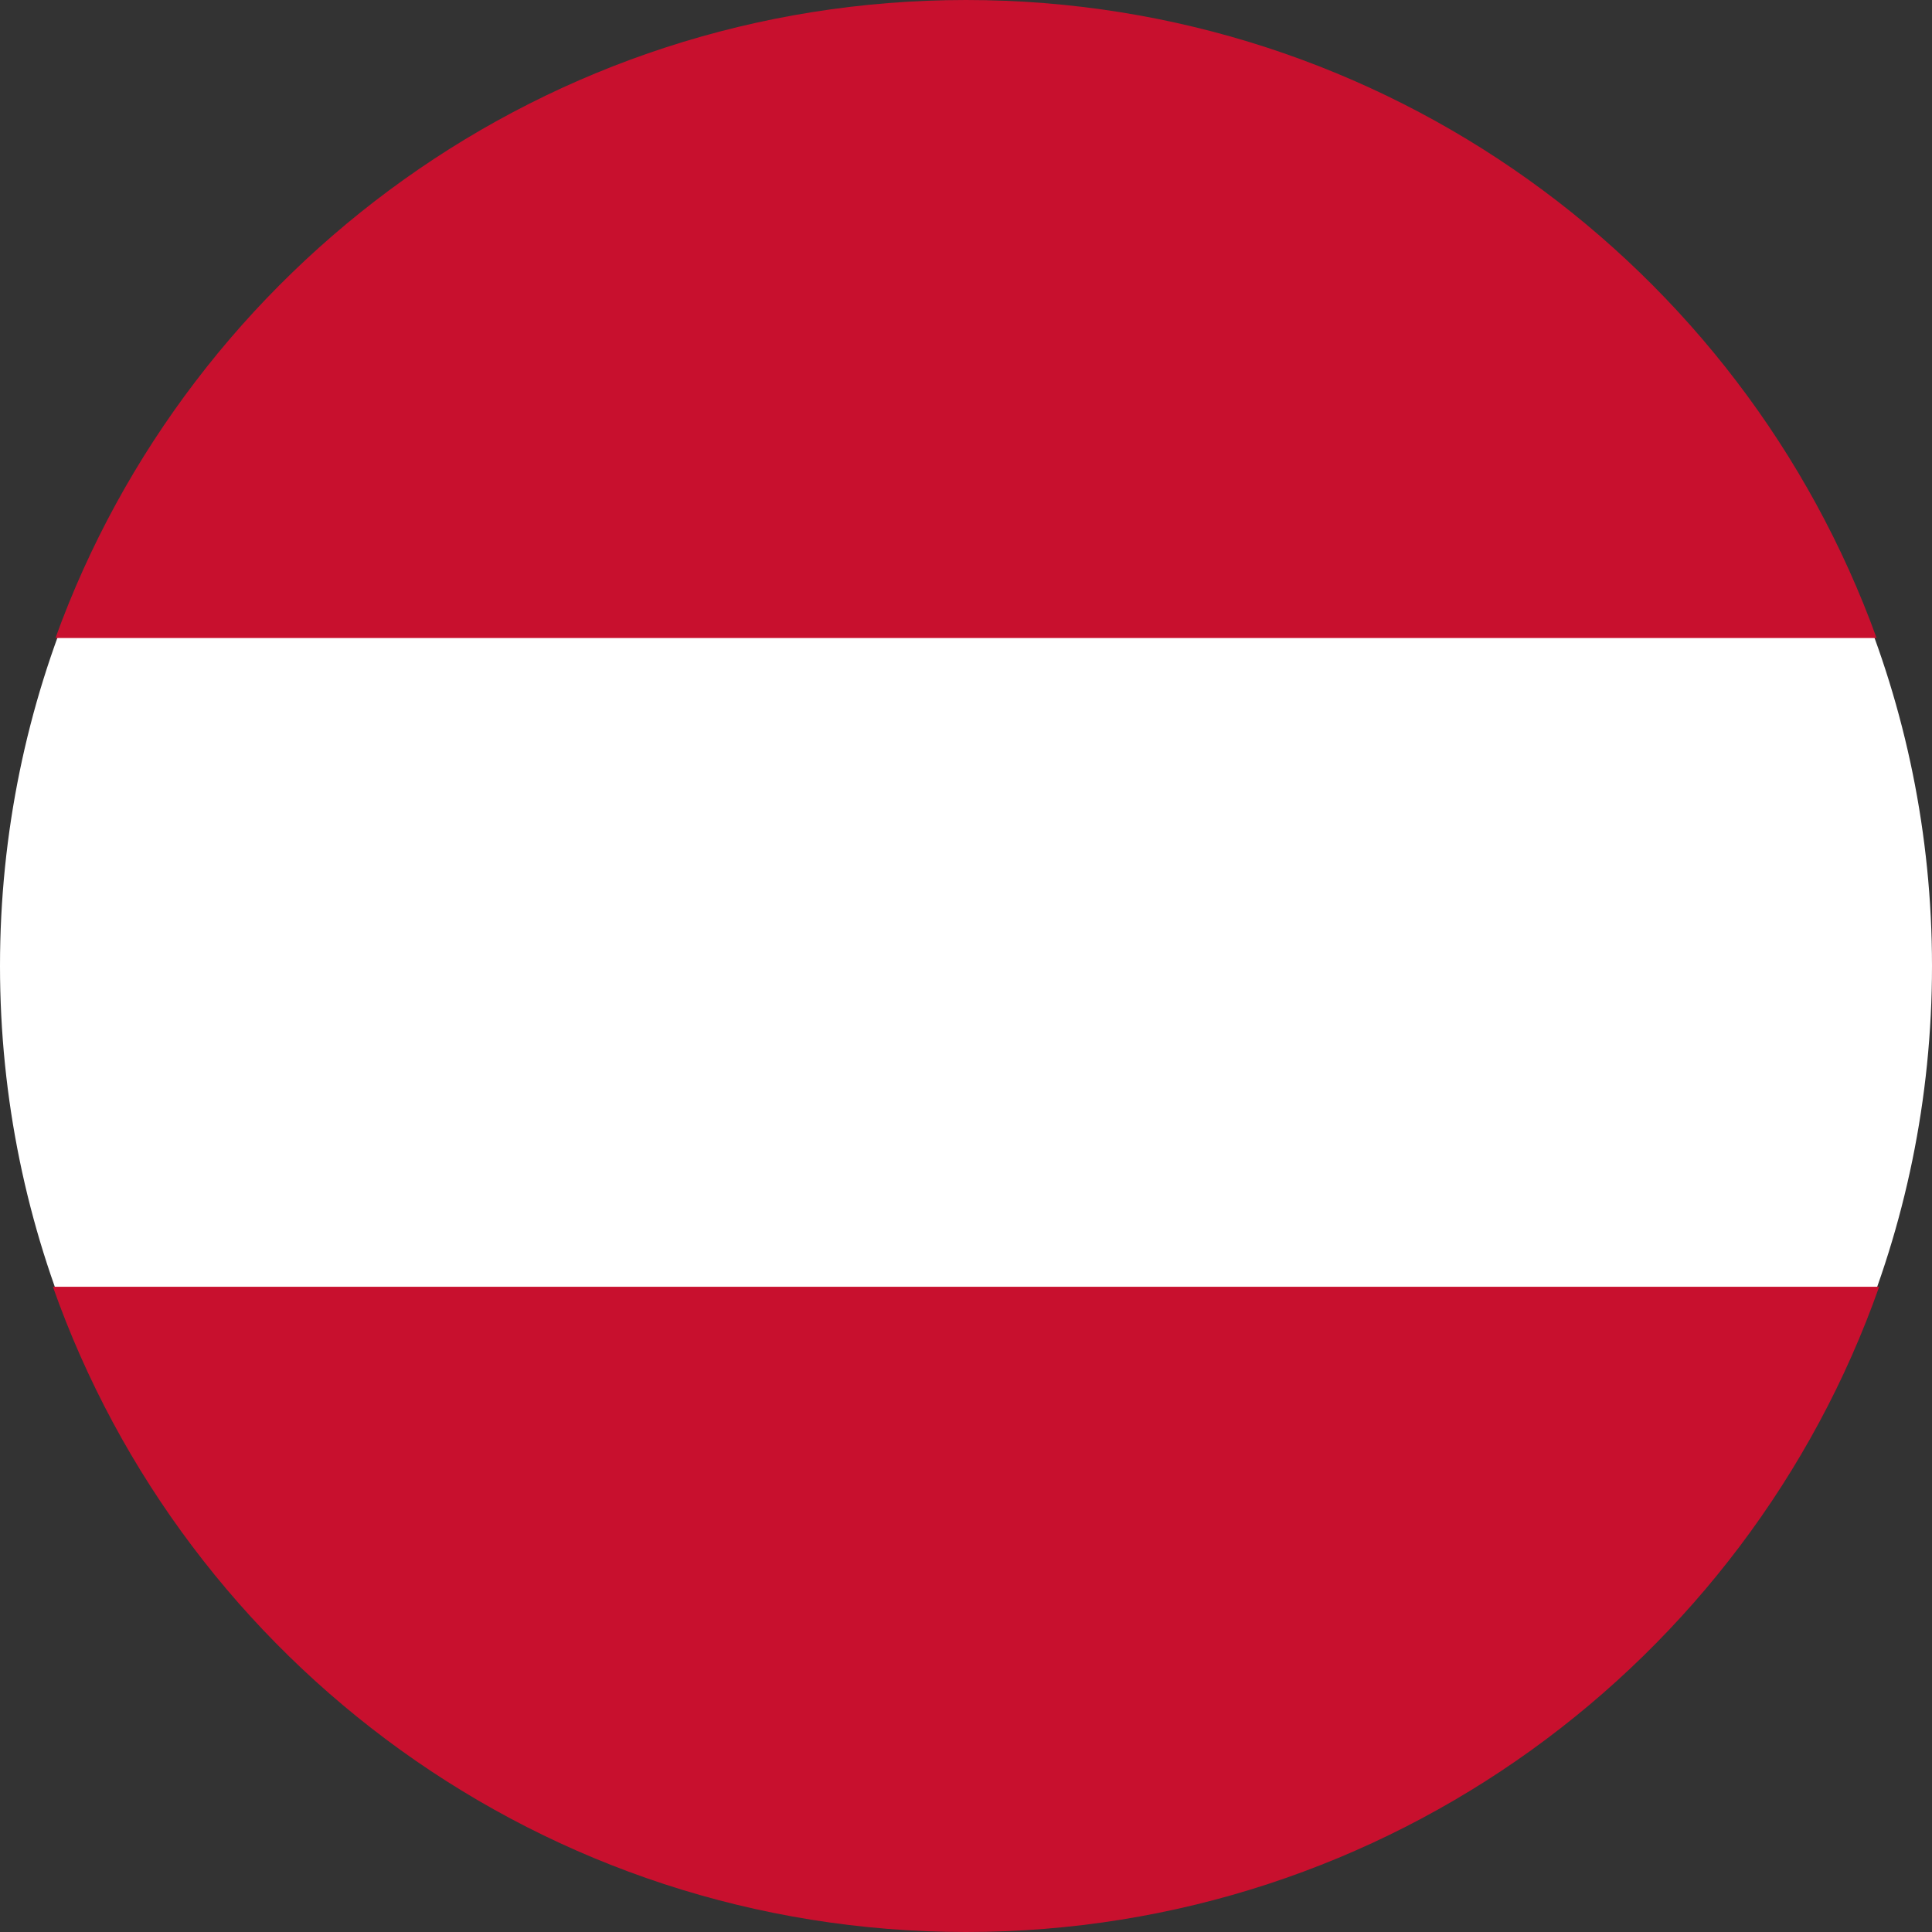 <svg width="400" height="400" viewBox="0 0 400 400" fill="none" xmlns="http://www.w3.org/2000/svg"><rect x="0" y="0" width="400" height="400" fill="#333333" stroke="none"/><g clip-path="url(#clip0_2451_4427)"><path d="M199.996 0.379C255.214 0.379 305.241 22.728 341.424 58.842L342.346 59.838C377.98 95.885 400 145.394 400 199.992C400 255.113 377.591 305.035 341.408 341.149L340.41 342.069C304.277 377.652 254.665 399.621 199.996 399.621C144.836 399.621 94.827 377.247 58.626 341.107C22.4 305.035 0 255.113 0 199.992C0 144.87 22.392 94.957 58.576 58.842C94.759 22.728 144.777 0.379 199.996 0.379Z" fill="white"/><path d="M200 0C286.87 0 360.685 55.09 388.528 132.101H11.482C39.324 55.071 113.222 0 200 0ZM389.056 266.411C361.62 344.226 287.333 400 200 400C112.667 400 38.389 344.226 10.954 266.411H389.056Z" fill="#C8102E"/></g><defs><clipPath id="clip0_2451_4427"><rect width="400" height="400" fill="white"/></clipPath></defs></svg>